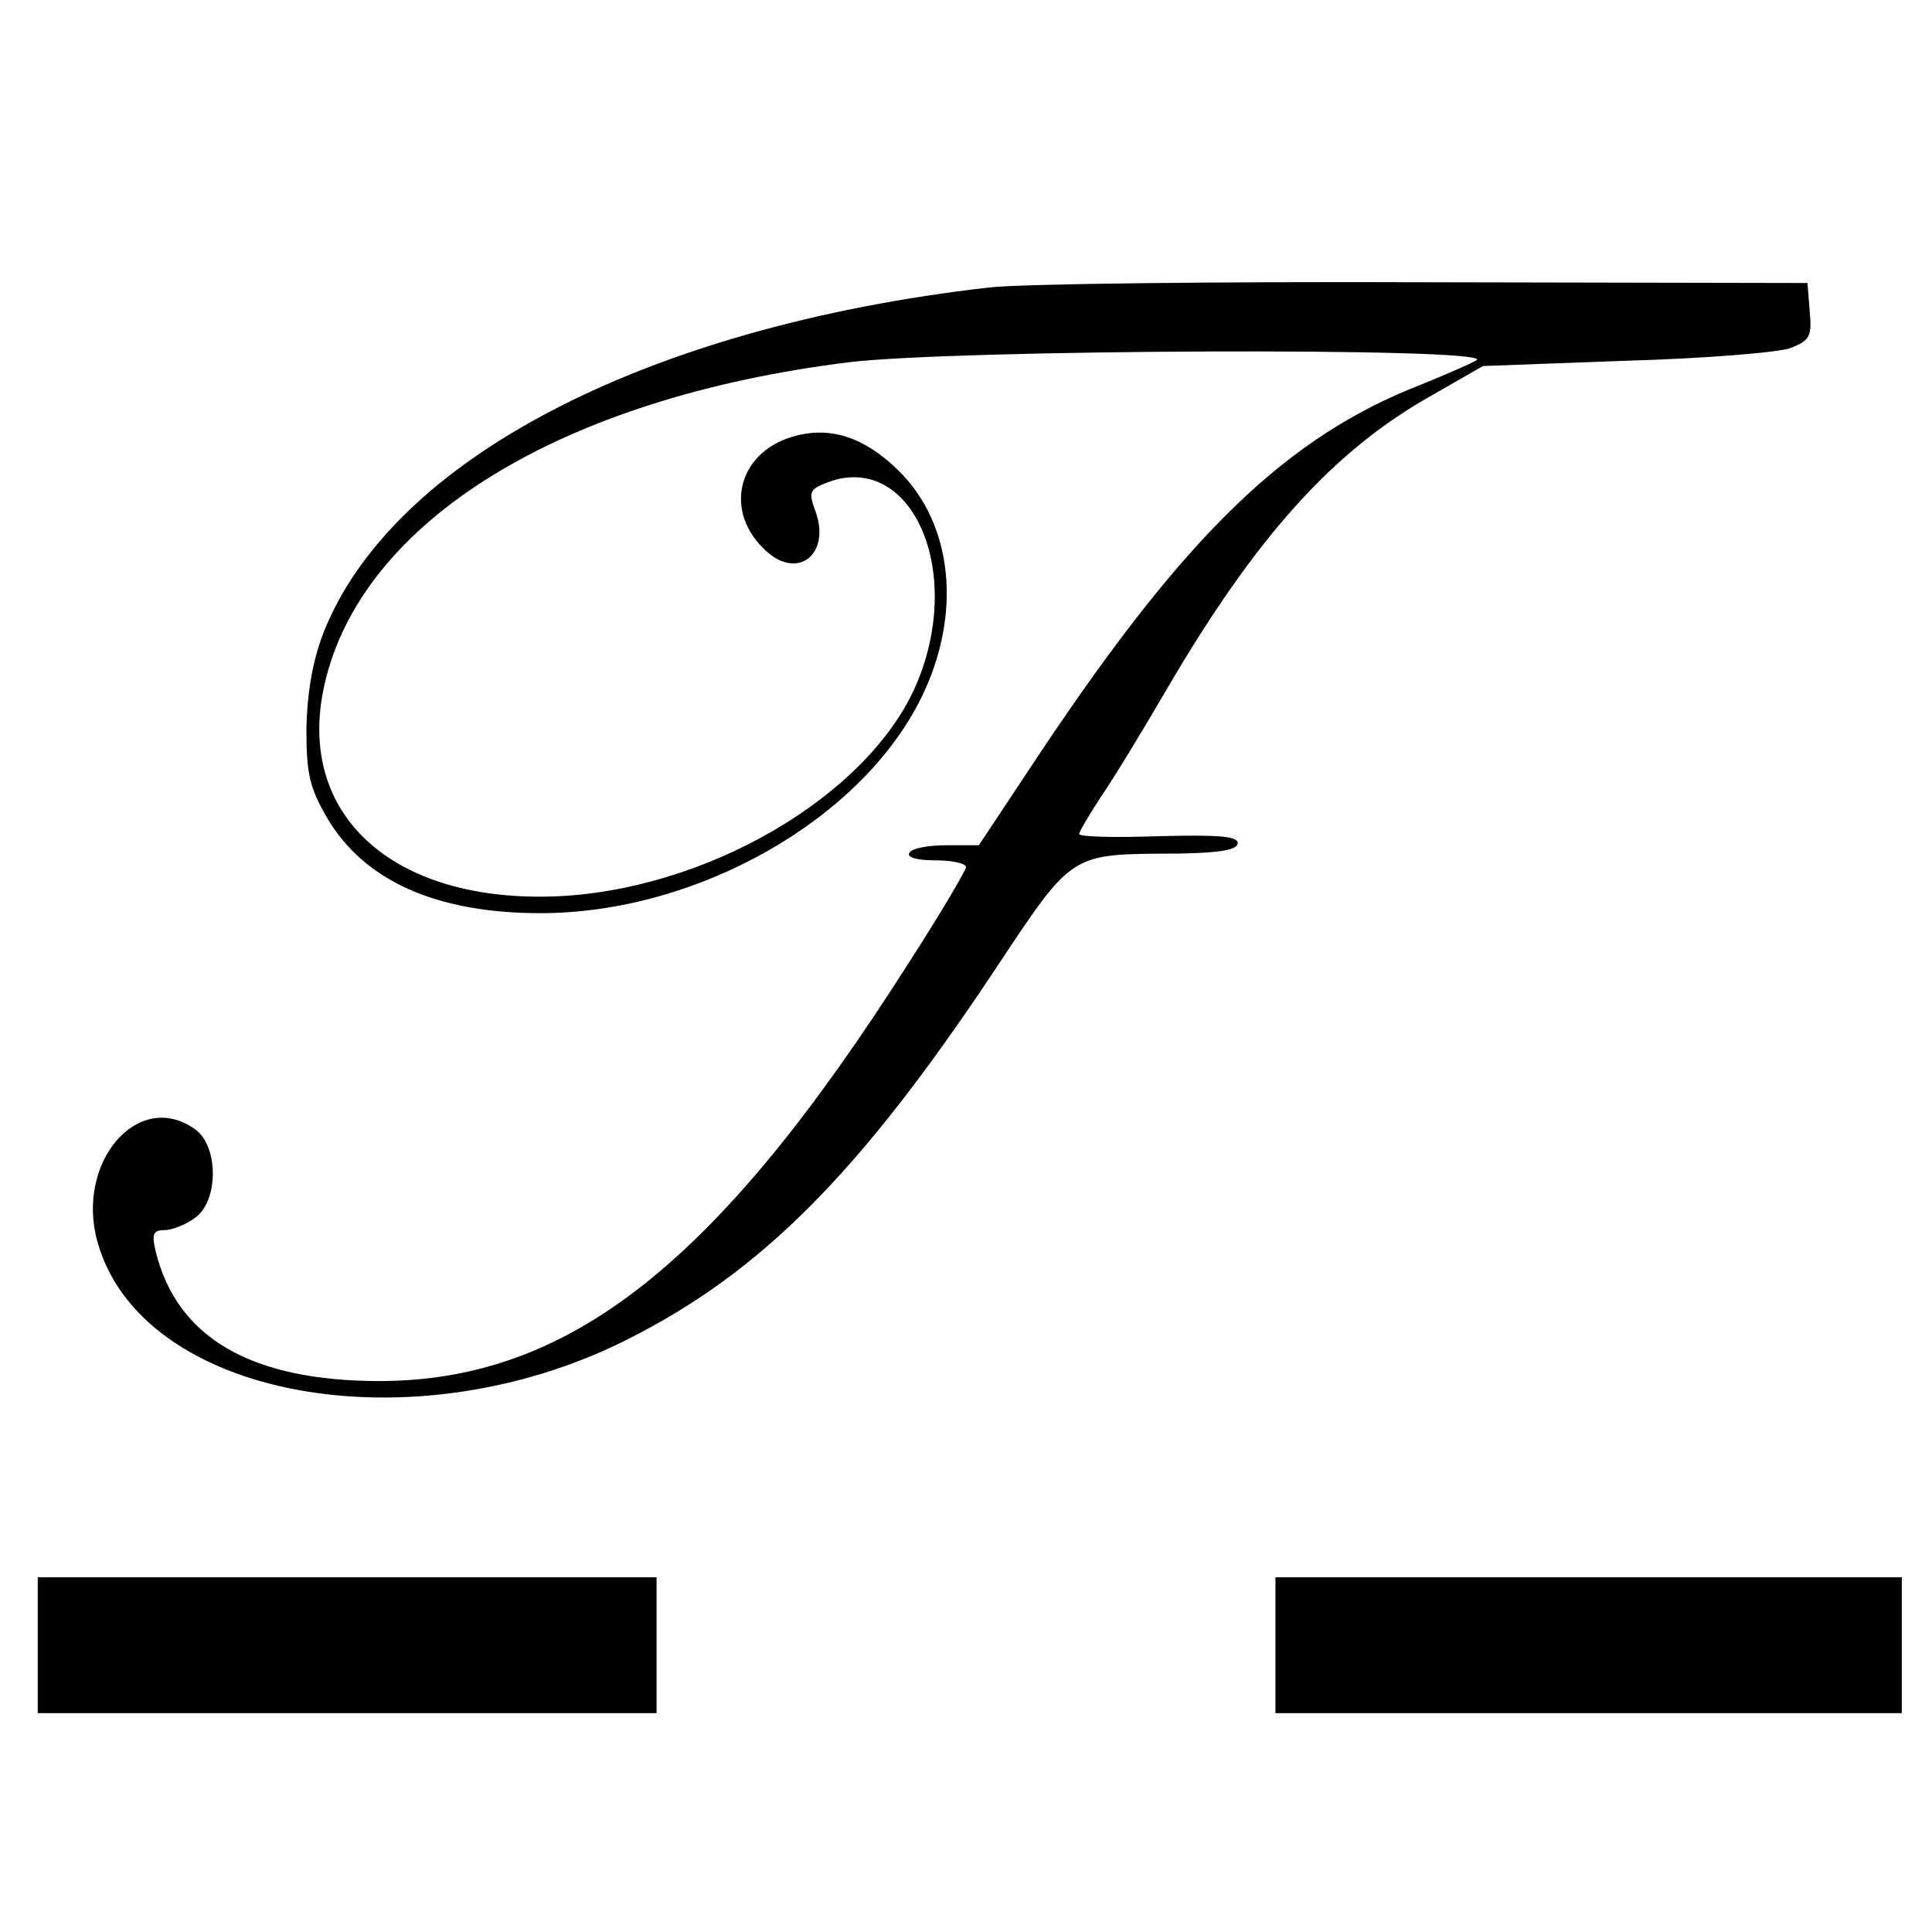 <?xml version="1.0" standalone="no"?>
<!DOCTYPE svg PUBLIC "-//W3C//DTD SVG 20010904//EN"
 "http://www.w3.org/TR/2001/REC-SVG-20010904/DTD/svg10.dtd">
<svg version="1.0" xmlns="http://www.w3.org/2000/svg"
 width="256pt" height="256pt" viewBox="0 0 256 256"
 preserveAspectRatio="xMidYMid meet">
<g transform="translate(0,256) scale(0.1,-0.1)"
fill="#000000" stroke="none">
<path d="M1310 2179 c-454 -52 -792 -228 -882 -459 -14 -37 -21 -79 -22 -125
0 -60 4 -78 27 -118 49 -84 145 -127 283 -127 207 0 425 123 505 286 54 110
42 230 -31 301 -46 45 -92 59 -141 44 -72 -22 -90 -99 -35 -150 43 -41 88 -5
66 53 -9 24 -7 28 17 37 107 40 178 -108 122 -256 -55 -148 -265 -278 -469
-292 -224 -14 -360 104 -320 280 49 217 314 380 695 427 138 17 848 20 832 3
-4 -3 -38 -18 -75 -33 -177 -69 -310 -198 -500 -482 l-85 -128 -43 0 c-24 0
-46 -4 -49 -10 -4 -6 10 -10 34 -10 23 0 41 -4 41 -9 0 -4 -34 -62 -76 -127
-253 -398 -449 -553 -700 -554 -171 0 -270 57 -298 173 -5 22 -3 27 12 27 9 0
28 7 40 16 32 22 32 96 0 118 -75 53 -158 -44 -129 -149 57 -207 416 -274 702
-130 177 89 307 219 486 488 107 161 99 155 246 156 55 1 77 5 77 14 0 9 -26
11 -105 9 -58 -2 -105 -1 -105 3 0 3 13 25 28 48 16 23 55 87 87 142 119 204
222 318 352 391 l68 39 190 7 c105 3 203 11 218 17 25 10 28 15 25 48 l-3 38
-505 1 c-278 1 -539 -2 -580 -7z"/>
<path d="M50 380 l0 -90 410 0 410 0 0 90 0 90 -410 0 -410 0 0 -90z"/>
<path d="M1690 380 l0 -90 415 0 415 0 0 90 0 90 -415 0 -415 0 0 -90z"/>
</g>
</svg>
